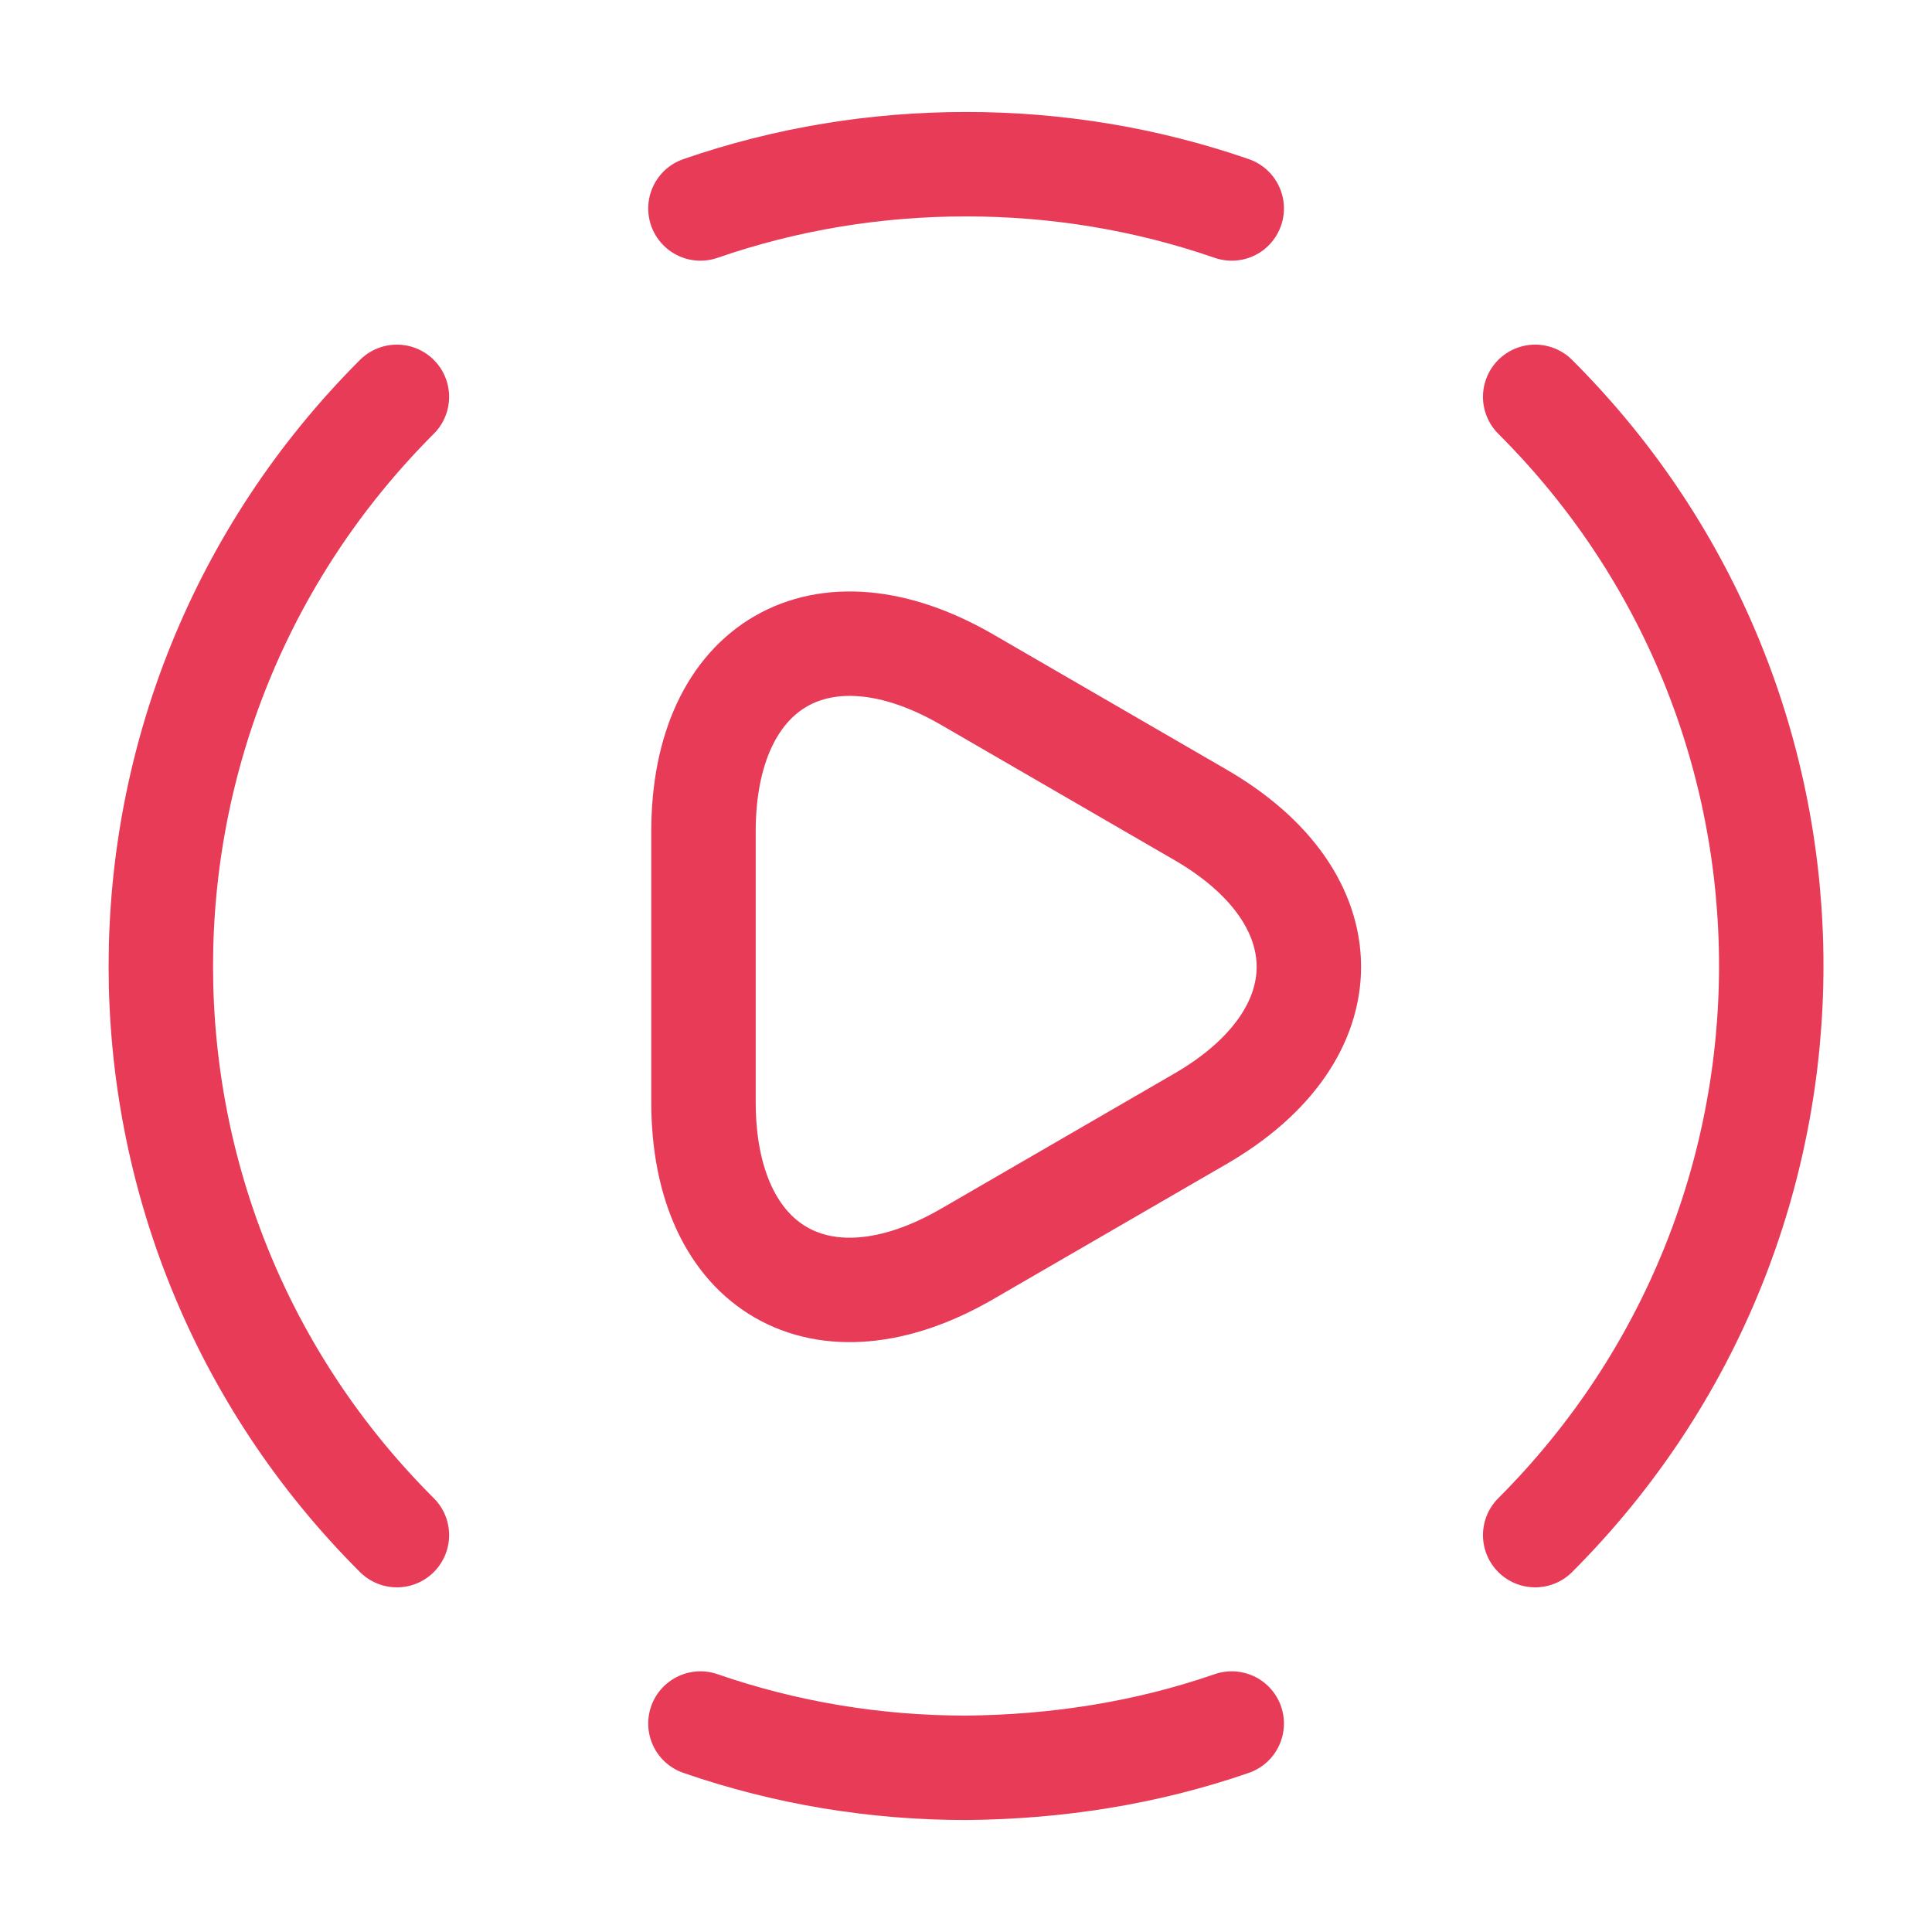 <svg xmlns="http://www.w3.org/2000/svg" width="74" height="74" viewBox="0 0 74 74" fill="none"><path d="M58.801 58.799C70.857 46.743 70.857 27.225 58.801 15.2" stroke="#E73B58" stroke-width="4" stroke-linecap="round" stroke-linejoin="round"></path><path d="M15.202 15.2C3.146 27.256 3.146 46.774 15.202 58.799" stroke="#E73B58" stroke-width="4" stroke-linecap="round" stroke-linejoin="round"></path><path d="M26.828 66.015C30.127 67.156 33.55 67.711 37.003 67.711C40.456 67.68 43.879 67.156 47.178 66.015" stroke="#E73B58" stroke-width="4" stroke-linecap="round" stroke-linejoin="round"></path><path d="M26.828 7.985C30.127 6.844 33.55 6.289 37.003 6.289C40.456 6.289 43.879 6.844 47.178 7.985" stroke="#E73B58" stroke-width="4" stroke-linecap="round" stroke-linejoin="round"></path><path d="M26.945 37V31.851C26.945 25.438 31.478 22.817 37.028 26.023L41.499 28.613L45.969 31.203C51.52 34.41 51.52 39.652 45.969 42.858L41.499 45.448L37.028 48.038C31.478 51.245 26.945 48.624 26.945 42.211V37Z" stroke="#E73B58" stroke-width="4" stroke-miterlimit="10" stroke-linecap="round" stroke-linejoin="round"></path></svg>